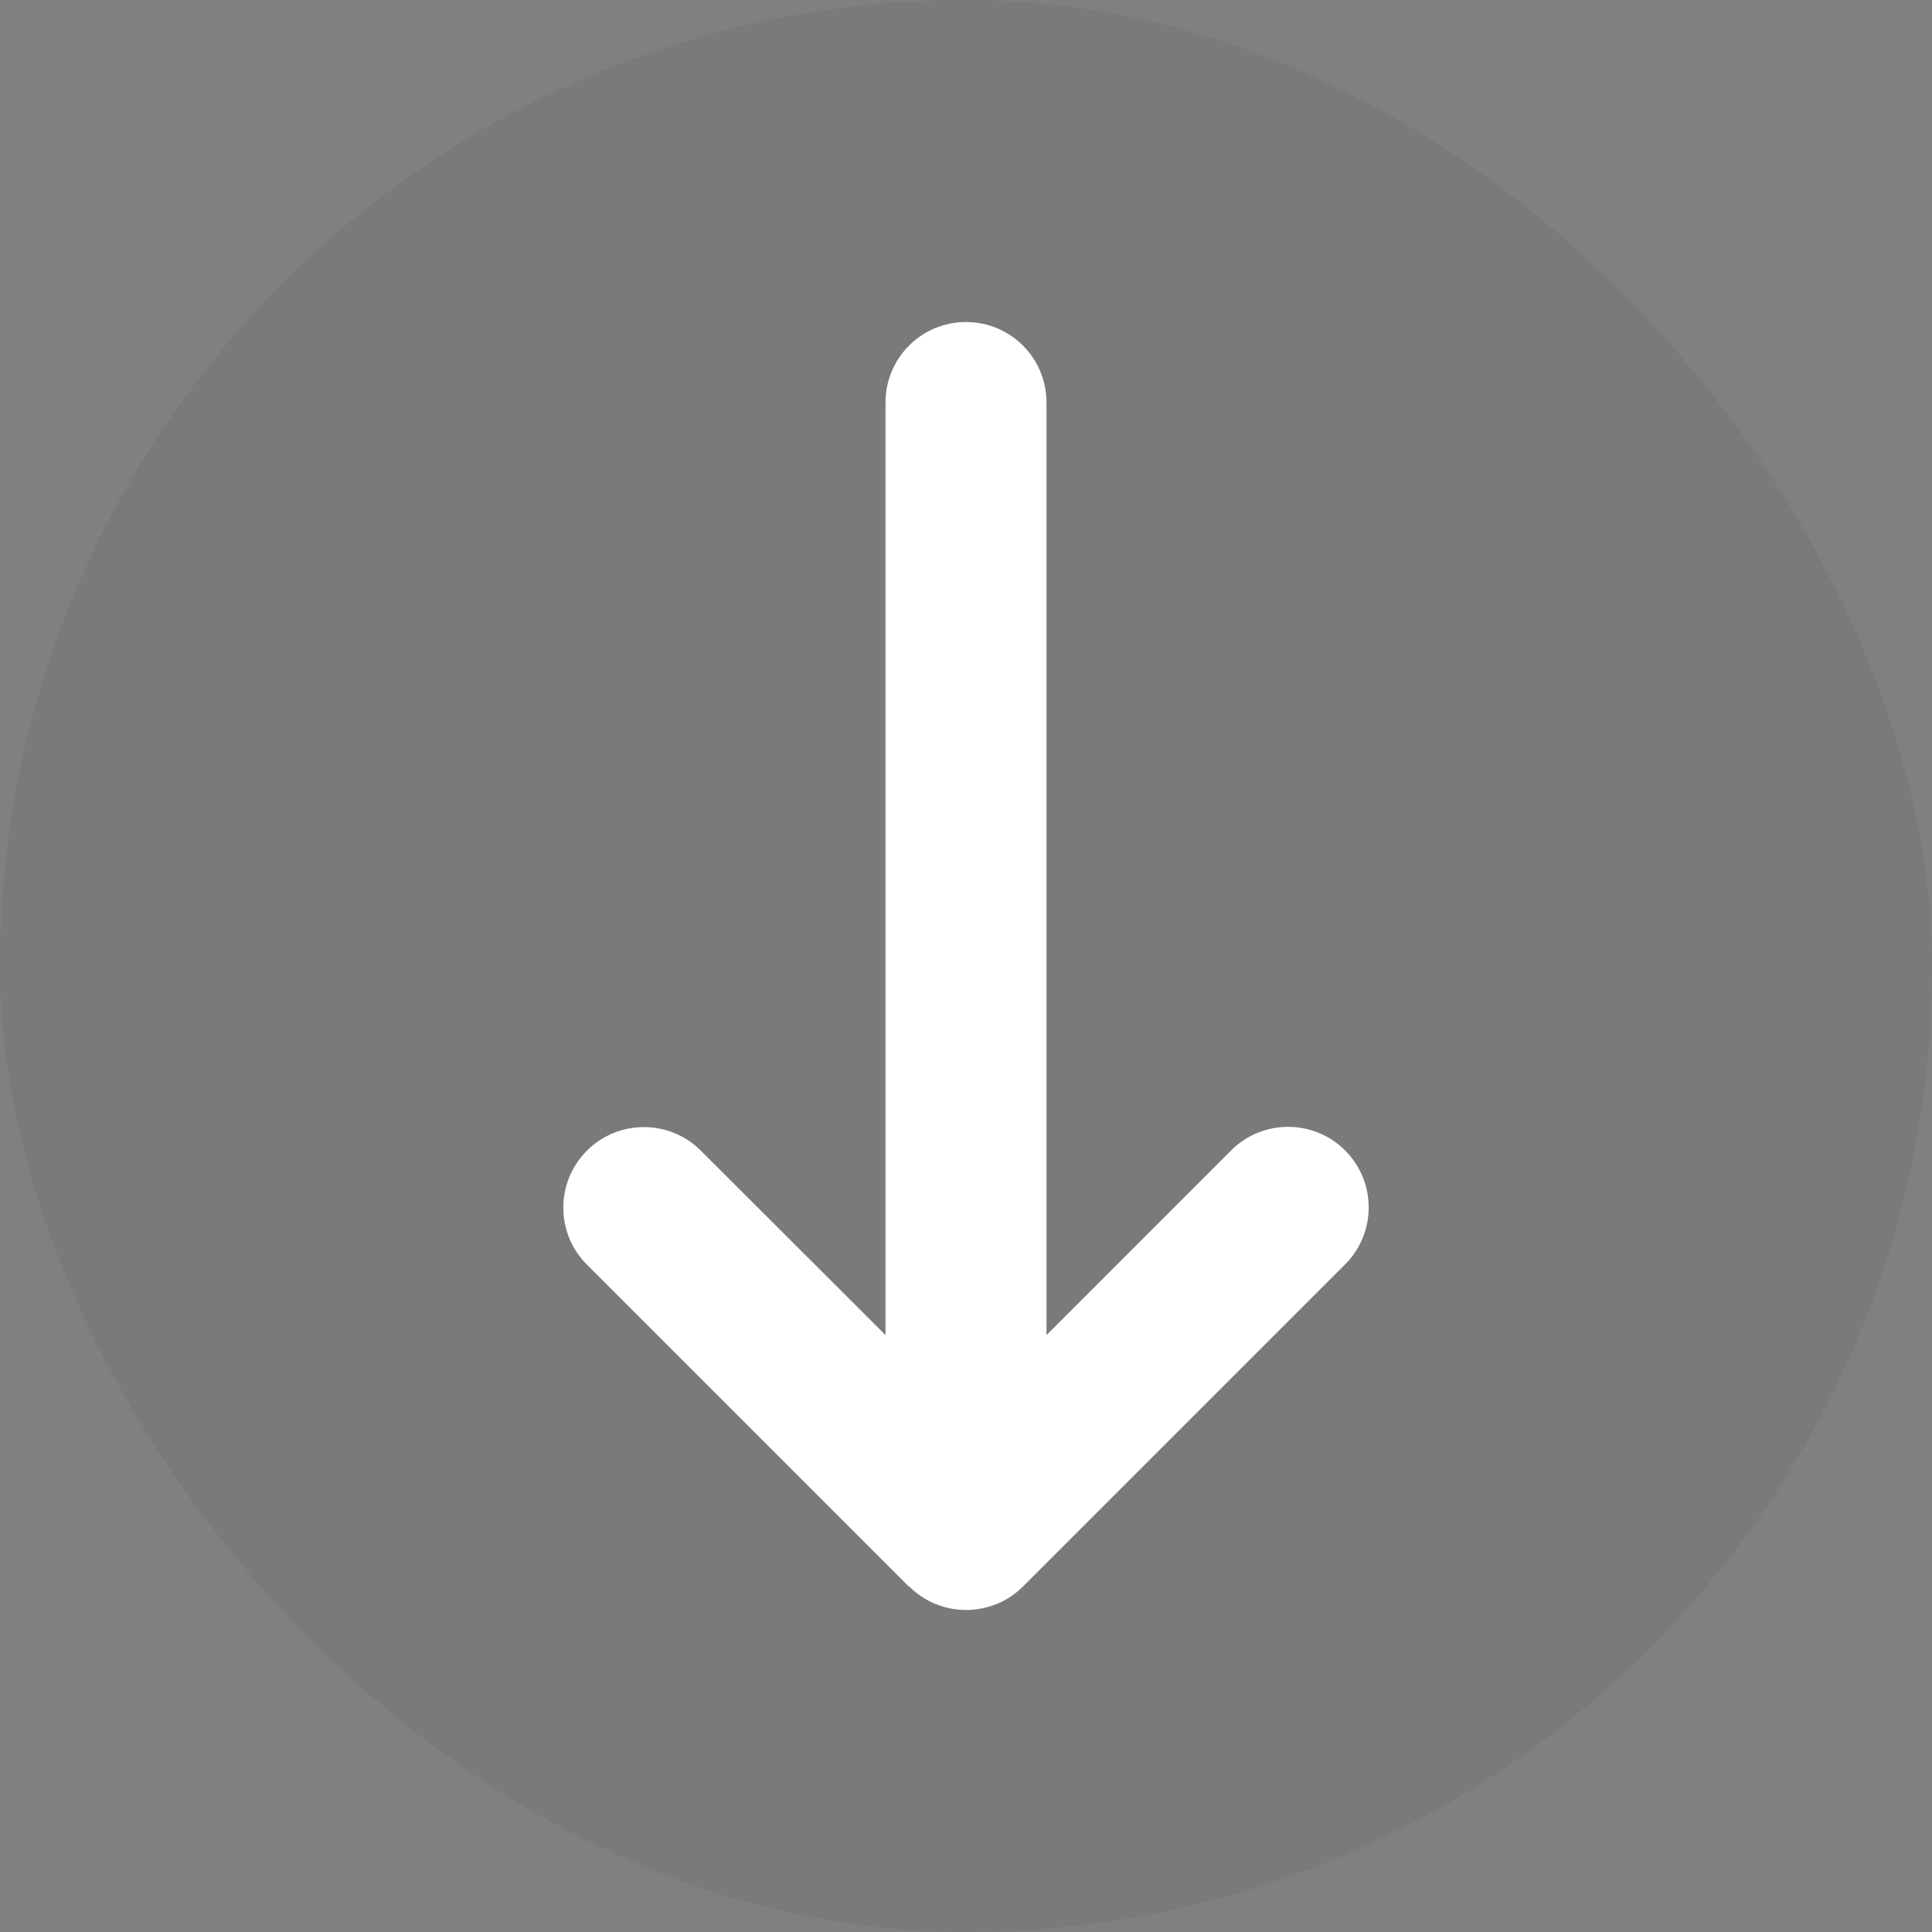 <svg xmlns="http://www.w3.org/2000/svg" width="60" height="60" viewBox="0 0 60 60" fill="none"><rect x="0" y="0" width="60" height="60" fill="#808080" stroke="none"/><rect width="60" height="60" rx="30" fill="black" fill-opacity="0.05"></rect><path d="M28.234 49.267C29.211 50.243 30.797 50.243 31.773 49.267L41.773 39.267C42.75 38.29 42.75 36.704 41.773 35.727C40.797 34.751 39.211 34.751 38.234 35.727L32.5 41.462V12.501C32.5 11.118 31.383 10.001 30 10.001C28.617 10.001 27.5 11.118 27.5 12.501V41.462L21.766 35.735C20.789 34.759 19.203 34.759 18.227 35.735C17.25 36.712 17.25 38.298 18.227 39.274L28.227 49.274L28.234 49.267Z" fill="white"></path></svg>